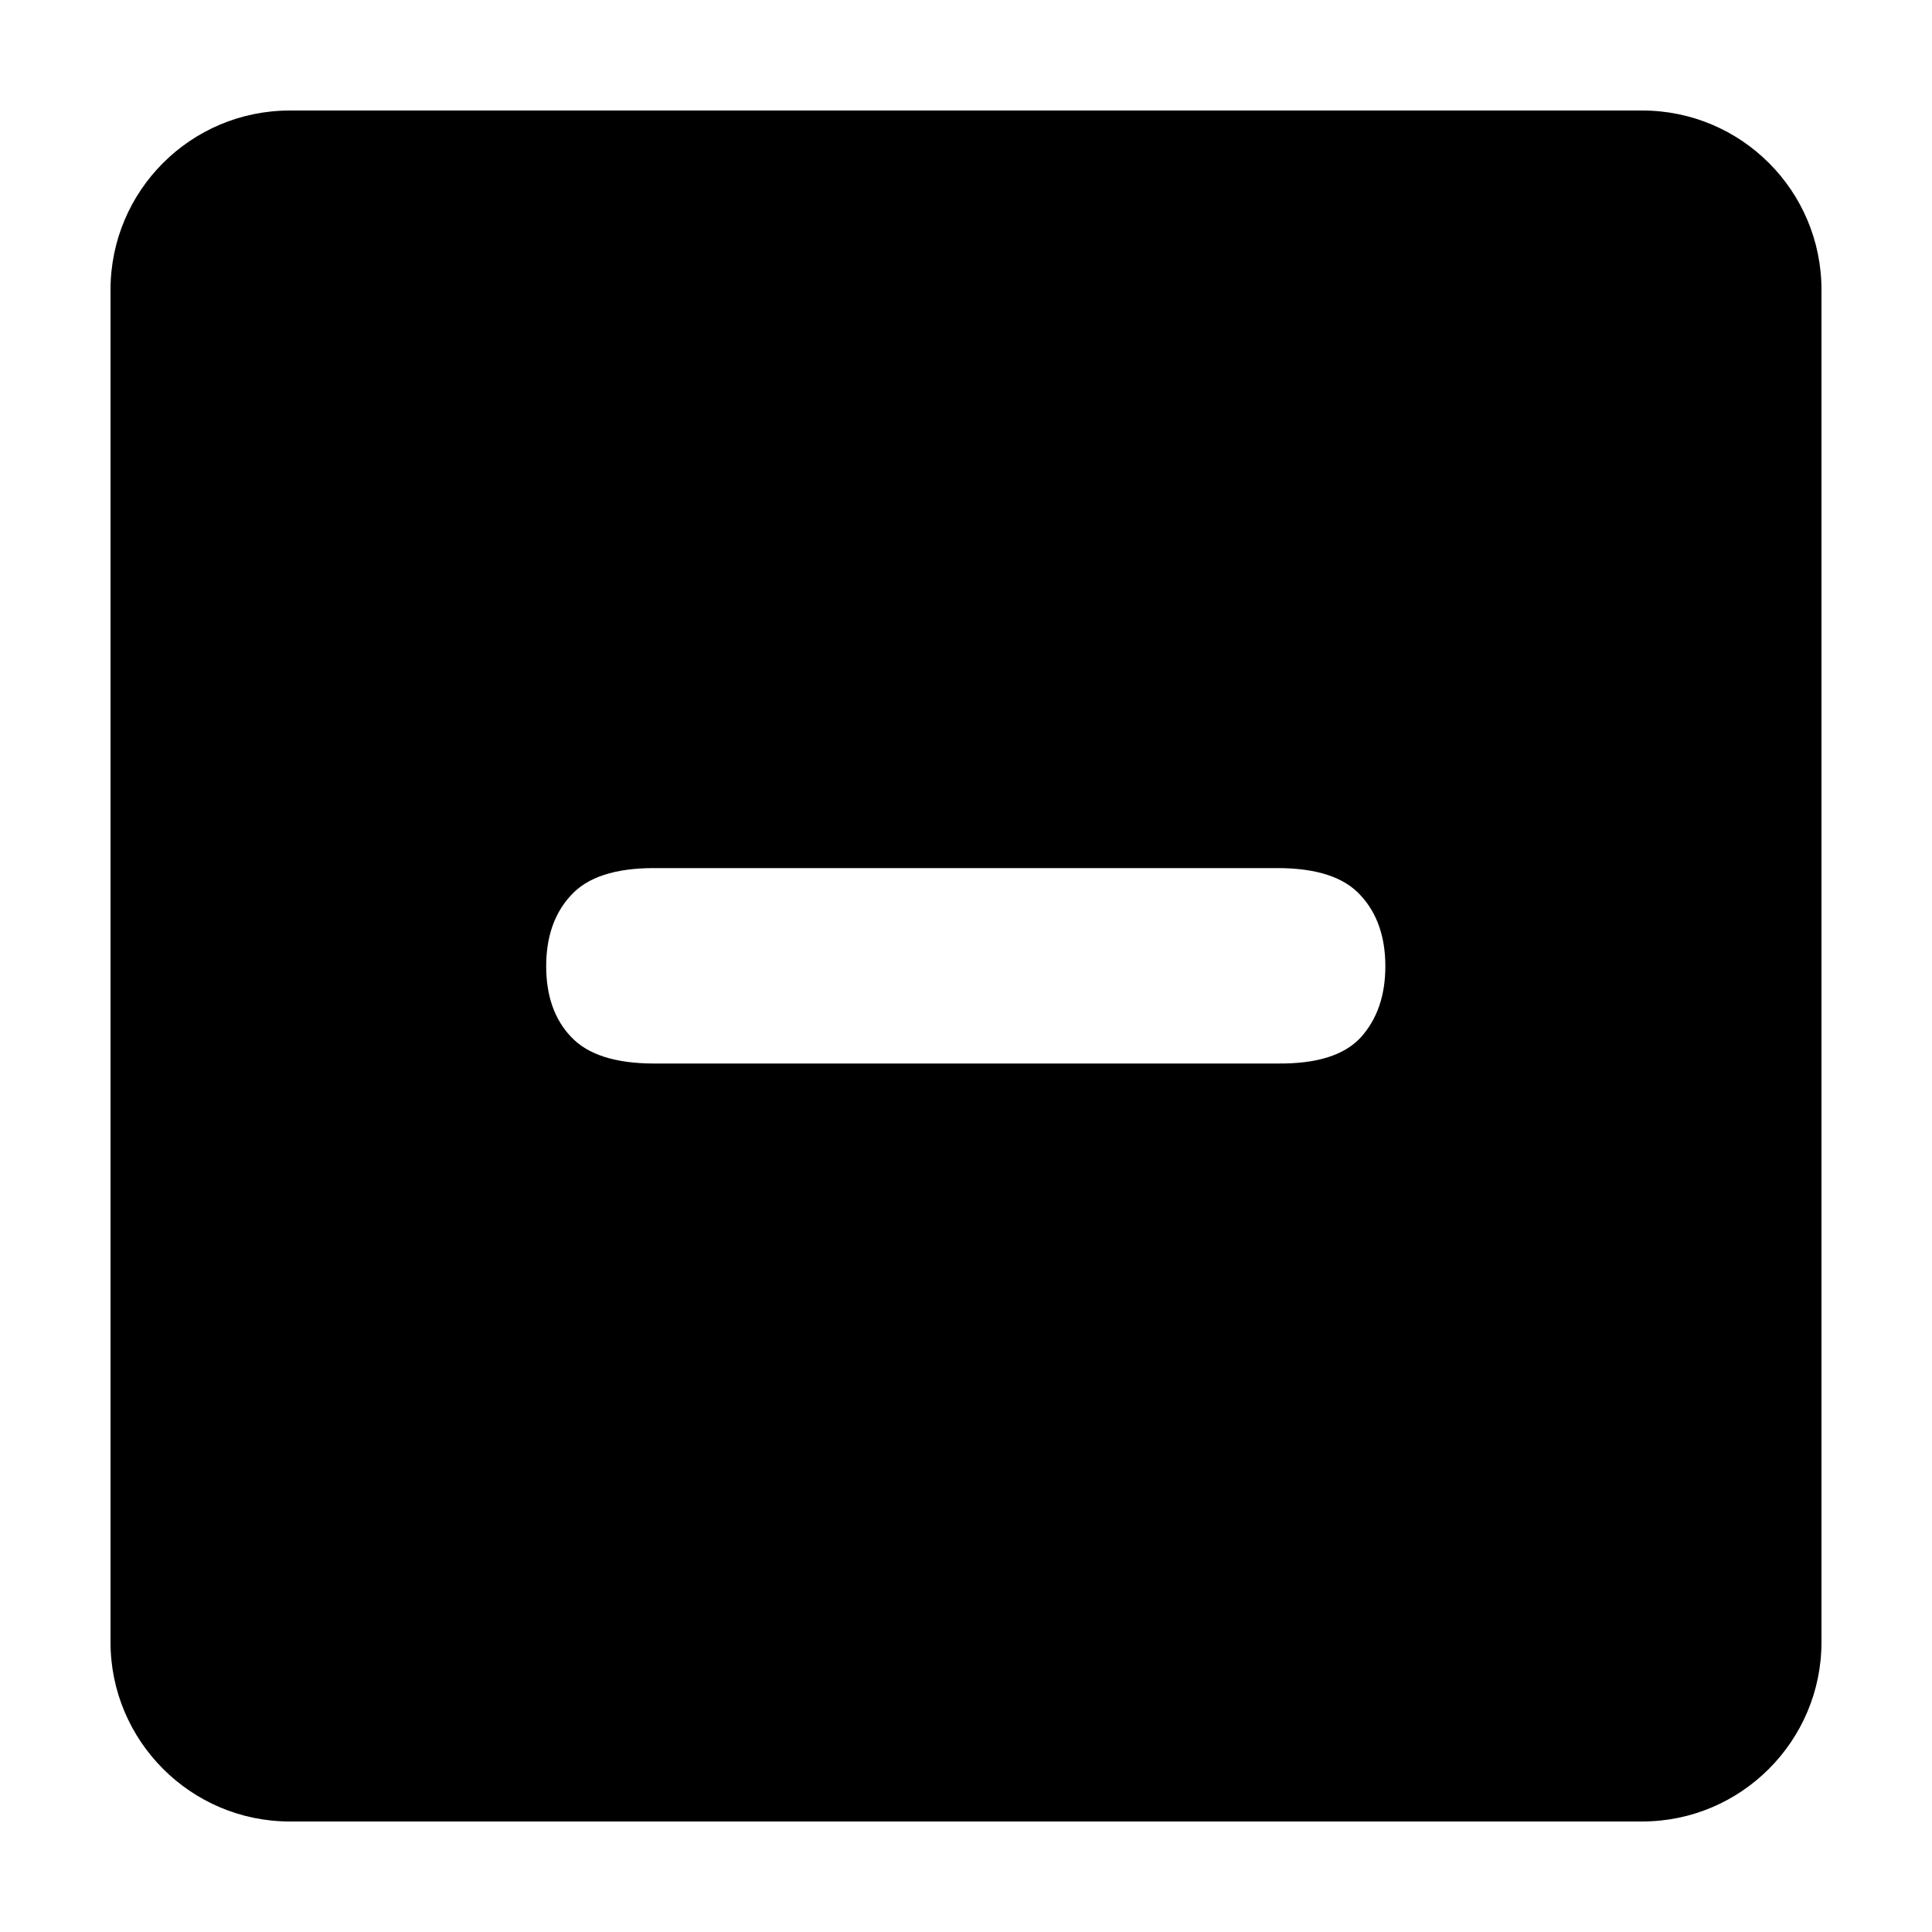 <?xml version="1.0" encoding="UTF-8"?>
<!-- Uploaded to: SVG Repo, www.svgrepo.com, Generator: SVG Repo Mixer Tools -->
<svg fill="#000000" width="800px" height="800px" version="1.1" viewBox="144 144 512 512" xmlns="http://www.w3.org/2000/svg">
 <path d="m579.2 173.29h-358.4c-26.246 0-47.512 21.266-47.512 47.512v358.39c0 26.141 21.266 47.52 47.512 47.52h358.39c26.254 0 47.52-21.379 47.52-47.512v-358.4c0-26.246-21.266-47.512-47.512-47.512zm-74.605 245.66c-4.398 4.75-11.758 7.008-22.098 6.891l-165.12 0.004c-10.332 0-17.699-2.379-22.098-7.129-4.394-4.637-6.535-10.926-6.535-18.652 0-7.723 2.137-14.016 6.535-18.766 4.398-4.871 11.758-7.246 22.098-7.246h165.12c10.332 0 17.699 2.371 22.098 7.246 4.394 4.75 6.535 11.047 6.535 18.766s-2.137 14.016-6.535 18.887z"/>
</svg>
